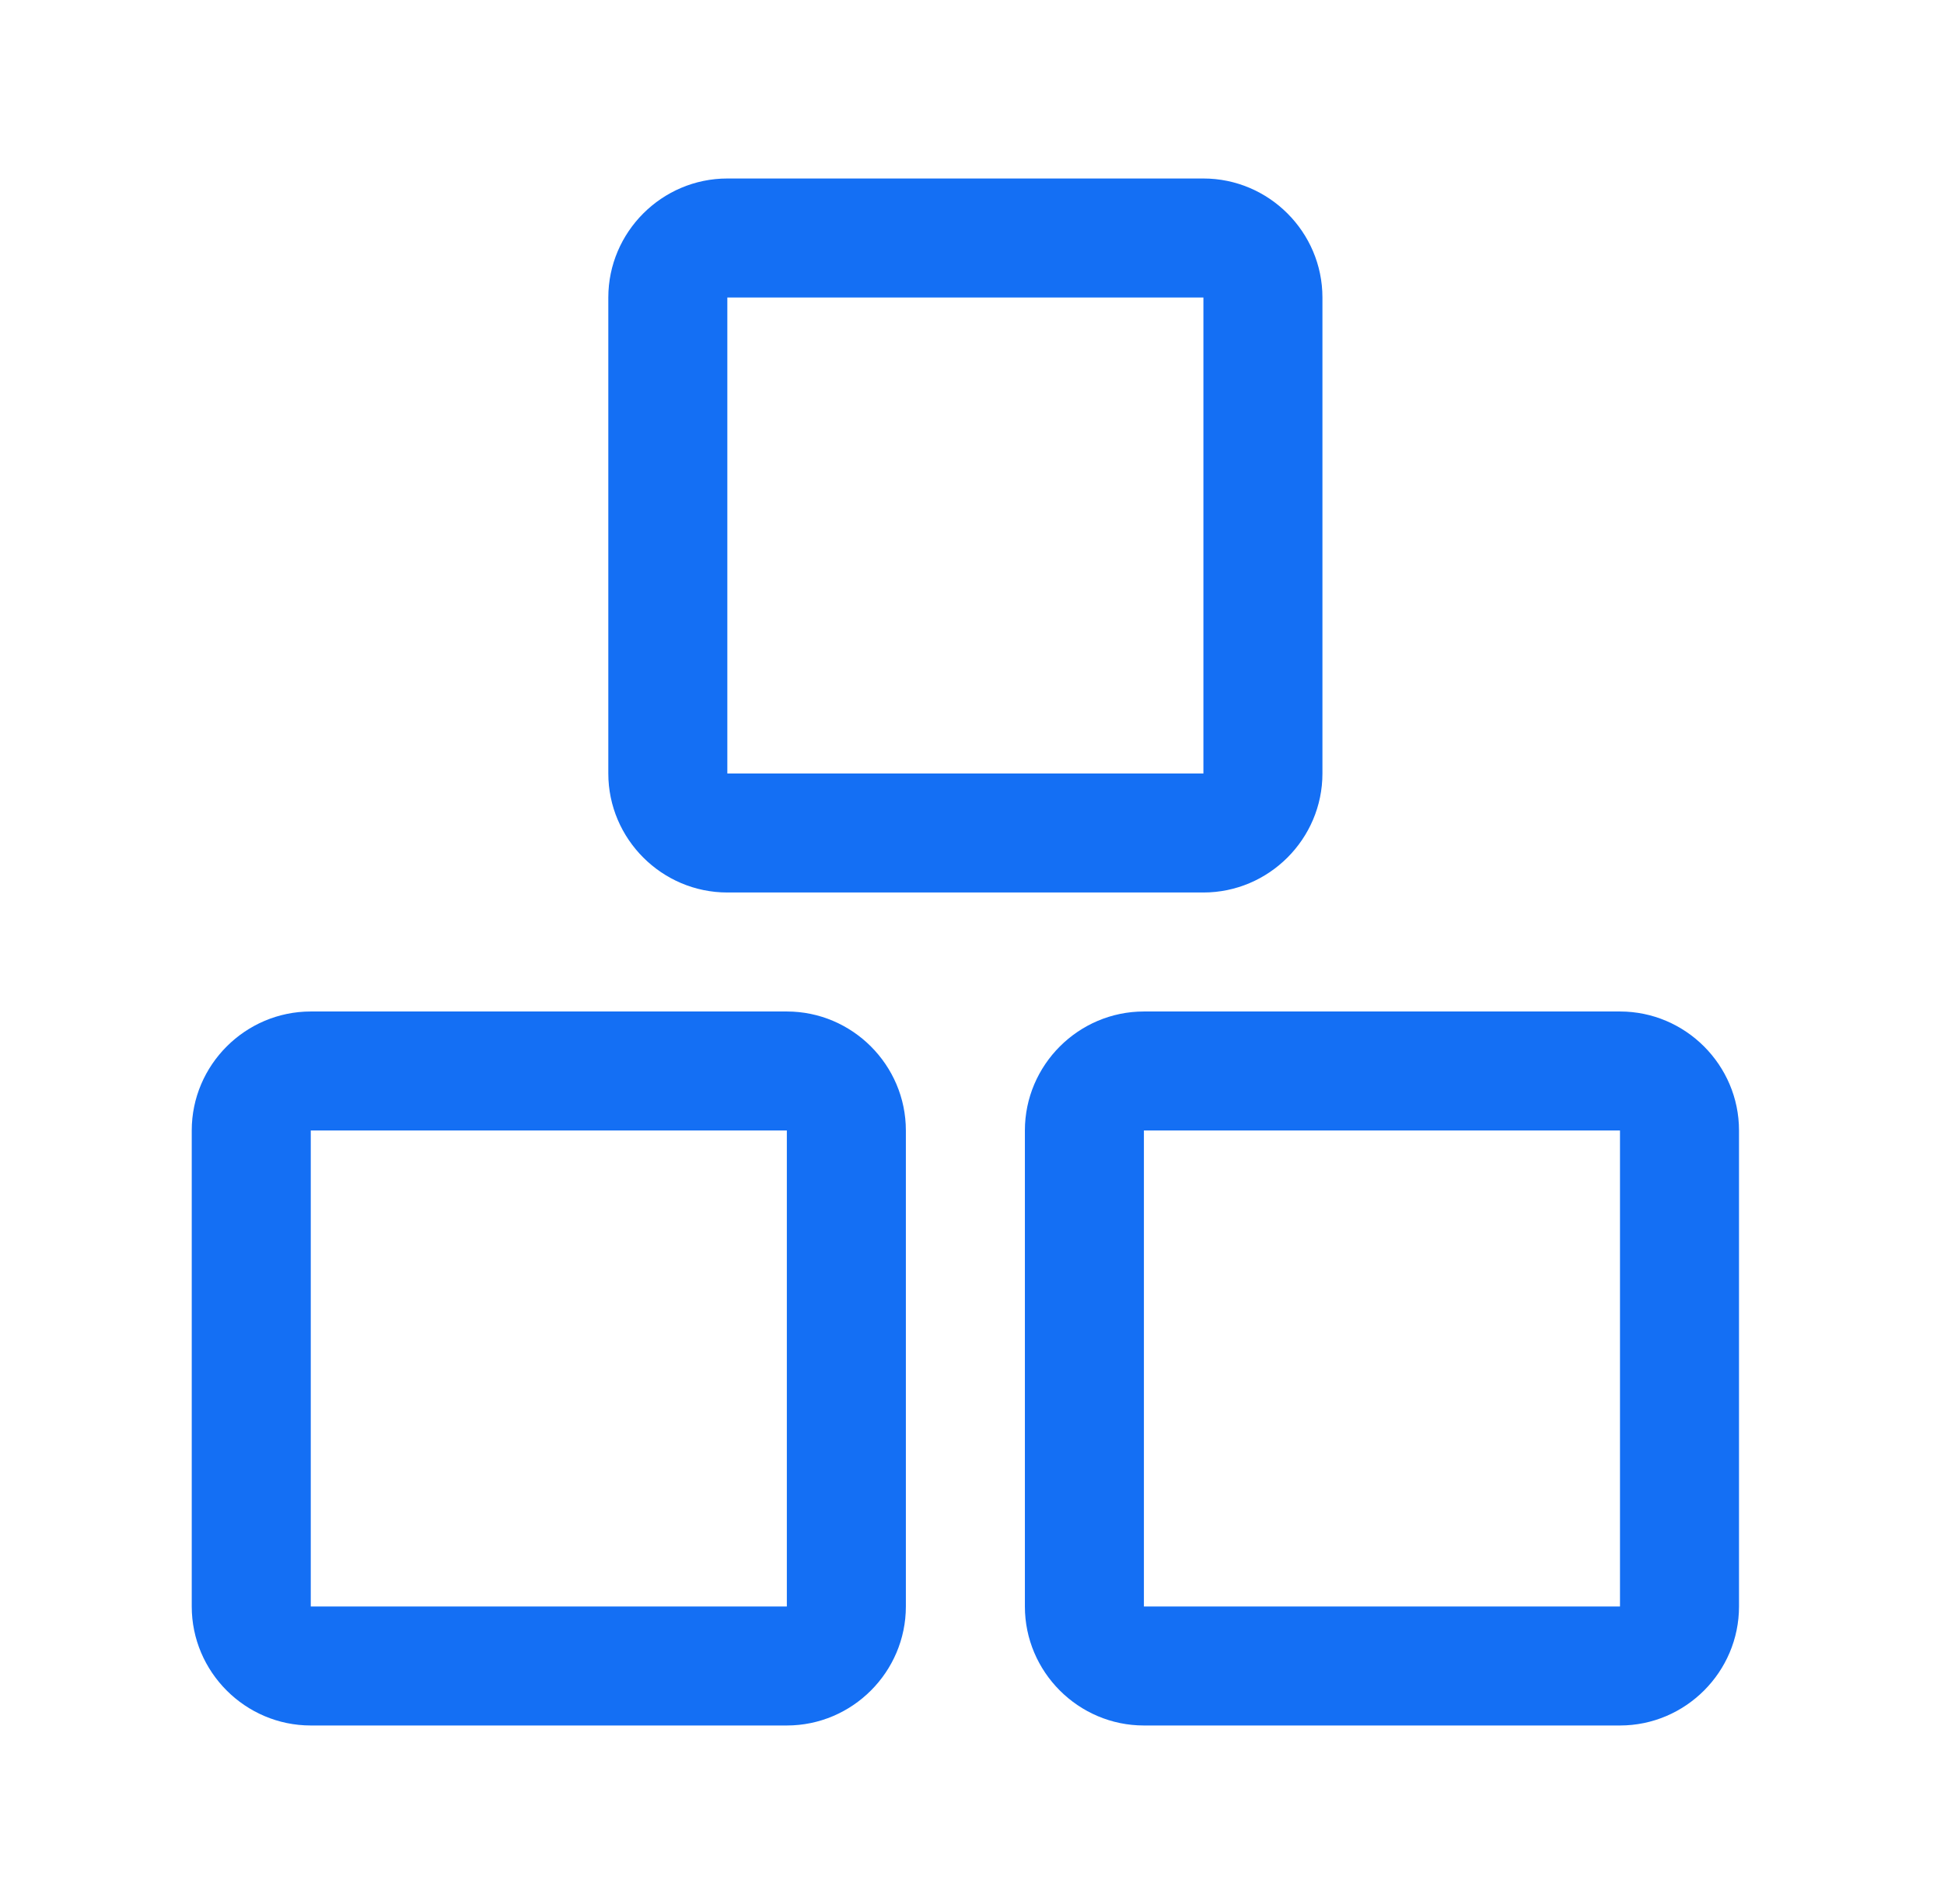 <svg width="49" height="48" viewBox="0 0 49 48" fill="none" xmlns="http://www.w3.org/2000/svg">
<path fill-rule="evenodd" clip-rule="evenodd" d="M15.333 7.5C15.333 5.85 16.683 4.5 18.333 4.5H30.333C31.983 4.5 33.333 5.85 33.333 7.5V19.5C33.333 21.15 31.983 22.5 30.333 22.5H18.333C16.683 22.5 15.333 21.15 15.333 19.5V7.5ZM18.333 7.5V19.5H30.333V7.5H18.333Z" fill="#146FF4"/>
<path fill-rule="evenodd" clip-rule="evenodd" d="M19.833 25.5H7.833C6.183 25.5 4.833 26.85 4.833 28.5V40.5C4.833 42.15 6.183 43.5 7.833 43.5H19.833C21.483 43.5 22.833 42.15 22.833 40.5V28.5C22.833 26.85 21.483 25.5 19.833 25.5ZM7.833 40.5V28.5H19.833V40.5H7.833Z" fill="#146FF4"/>
<path fill-rule="evenodd" clip-rule="evenodd" d="M40.833 25.5H28.833C27.183 25.5 25.833 26.85 25.833 28.5V40.5C25.833 42.15 27.183 43.5 28.833 43.5H40.833C42.483 43.5 43.833 42.15 43.833 40.5V28.5C43.833 26.85 42.483 25.5 40.833 25.5ZM28.833 40.5V28.5H40.833V40.5H28.833Z" fill="#146FF4"/>
</svg>
